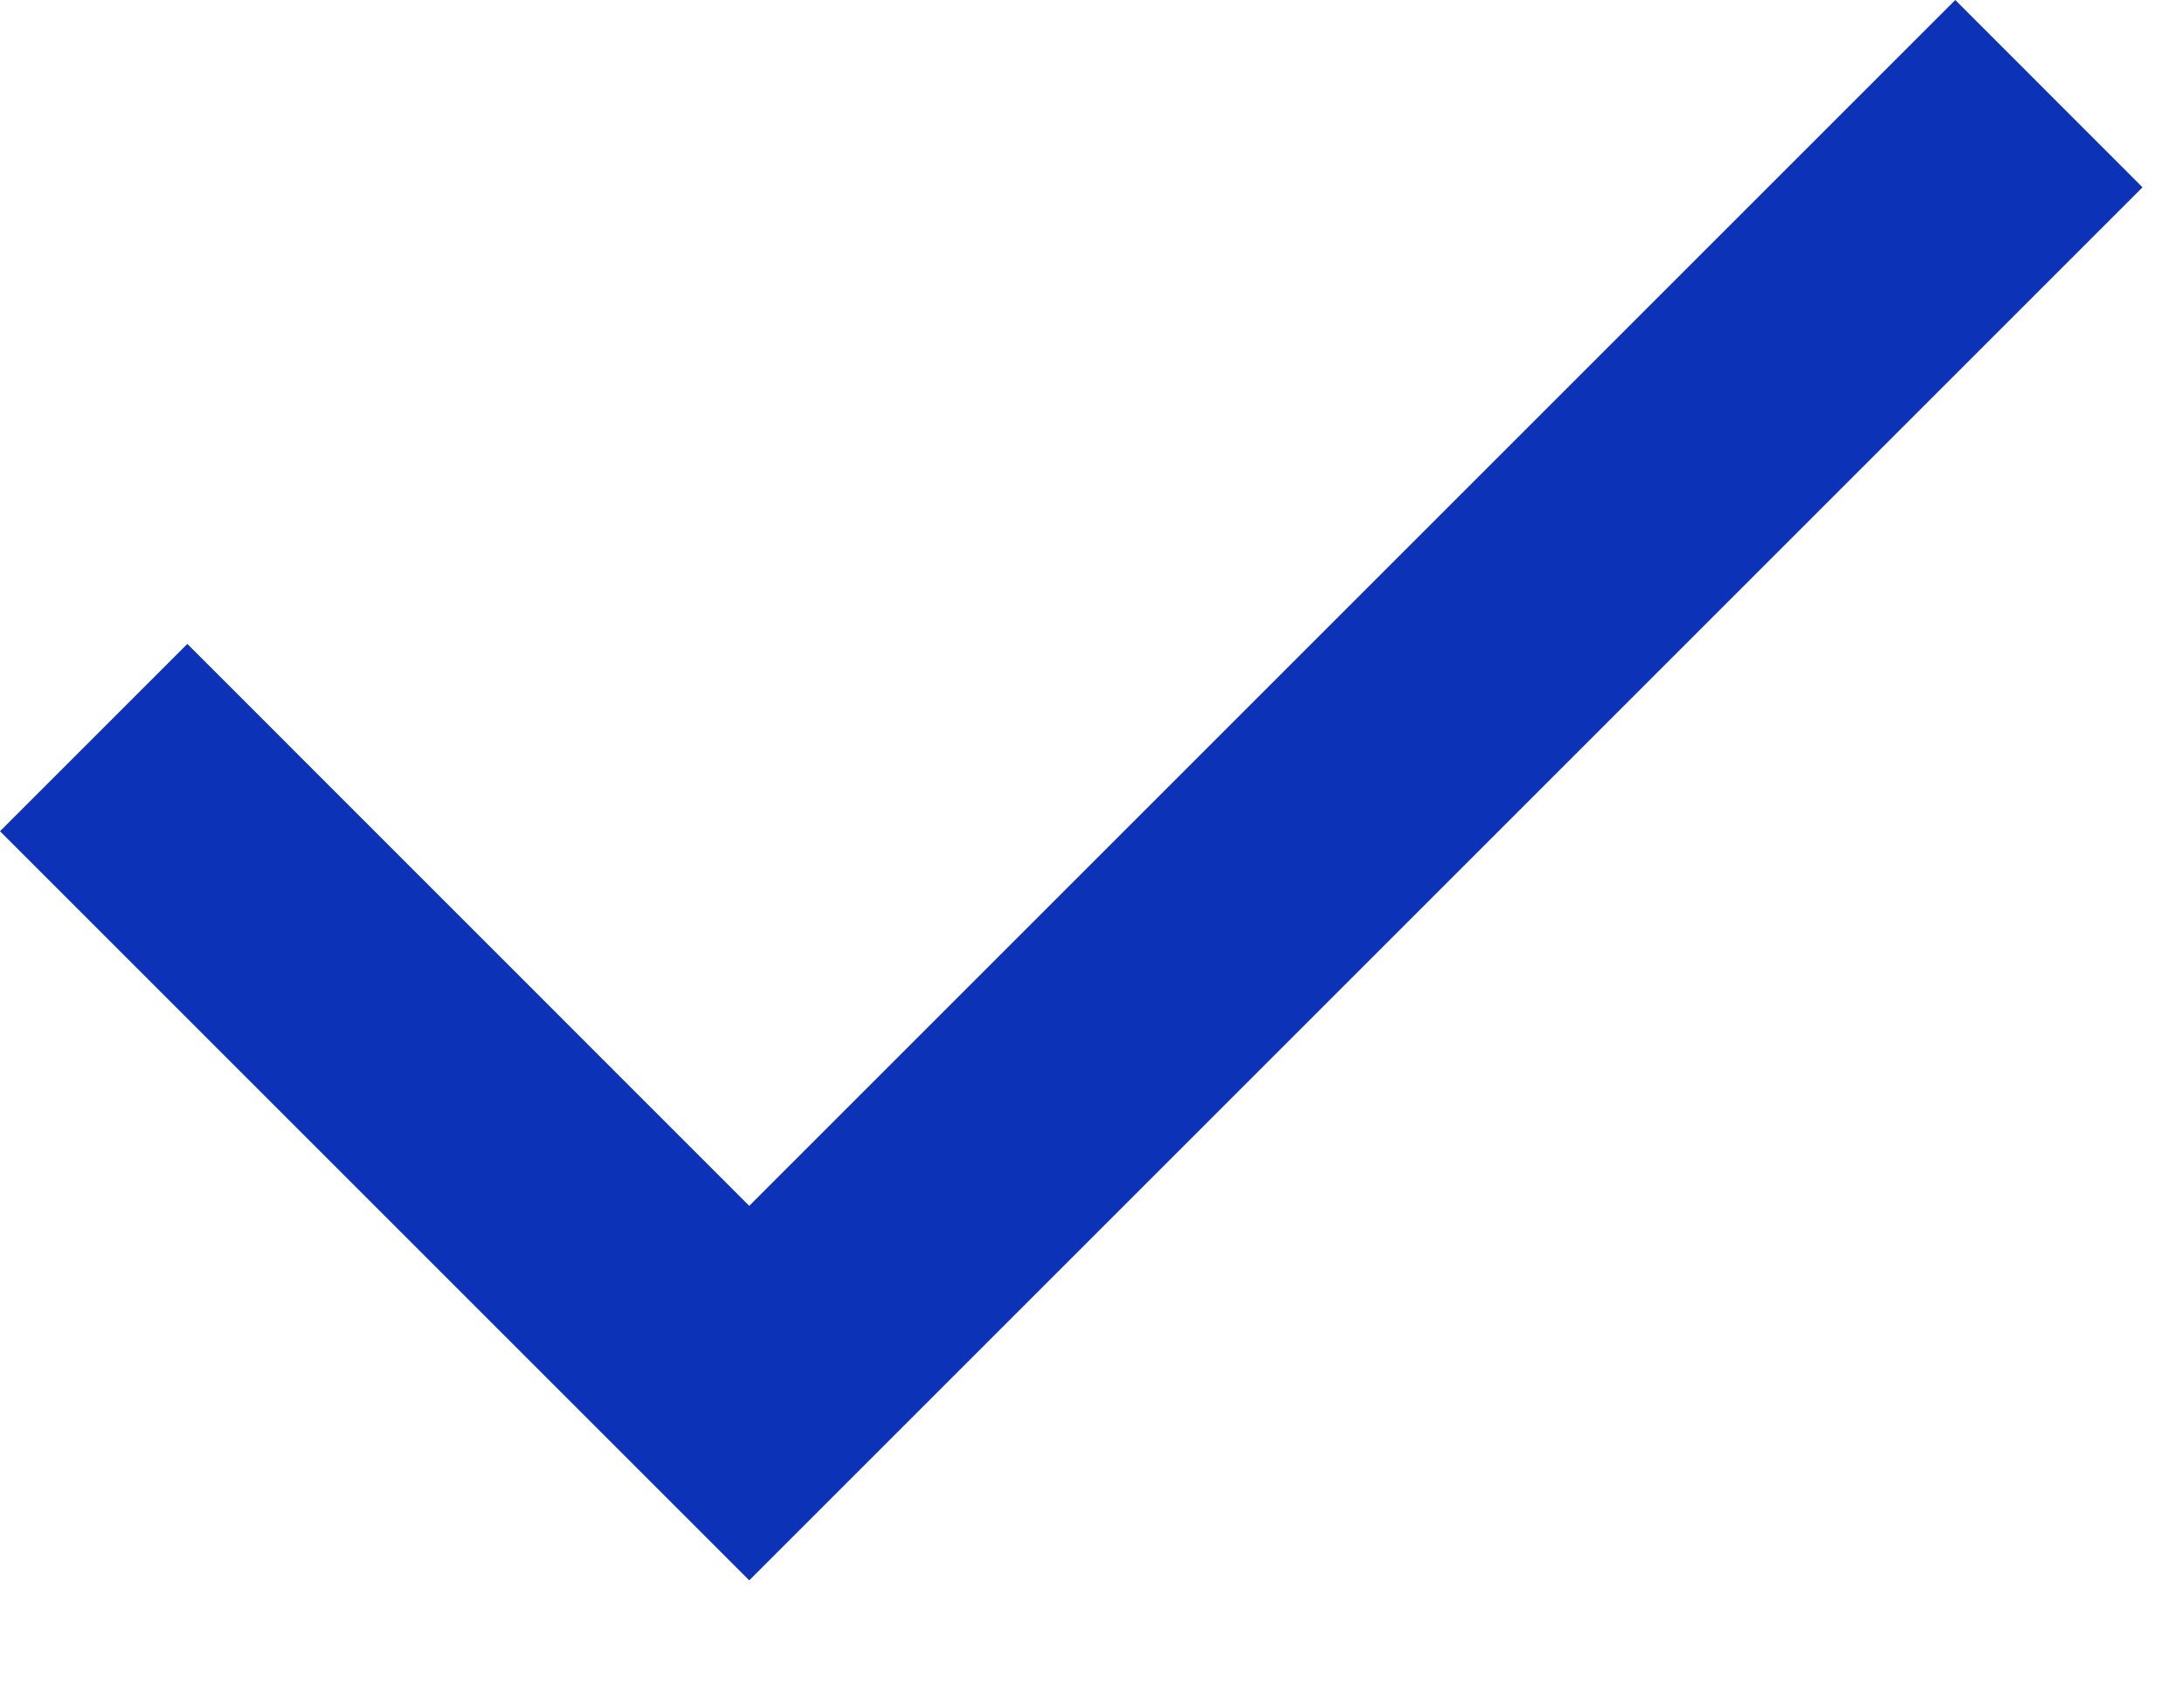 <svg width="18" height="14" viewBox="0 0 18 14" fill="none" xmlns="http://www.w3.org/2000/svg">
<path d="M6.175 13.027L0 6.852L1.544 5.308L6.175 9.94L16.115 0L17.658 1.544L6.175 13.027Z" fill="#0C32B8"/>
</svg>
